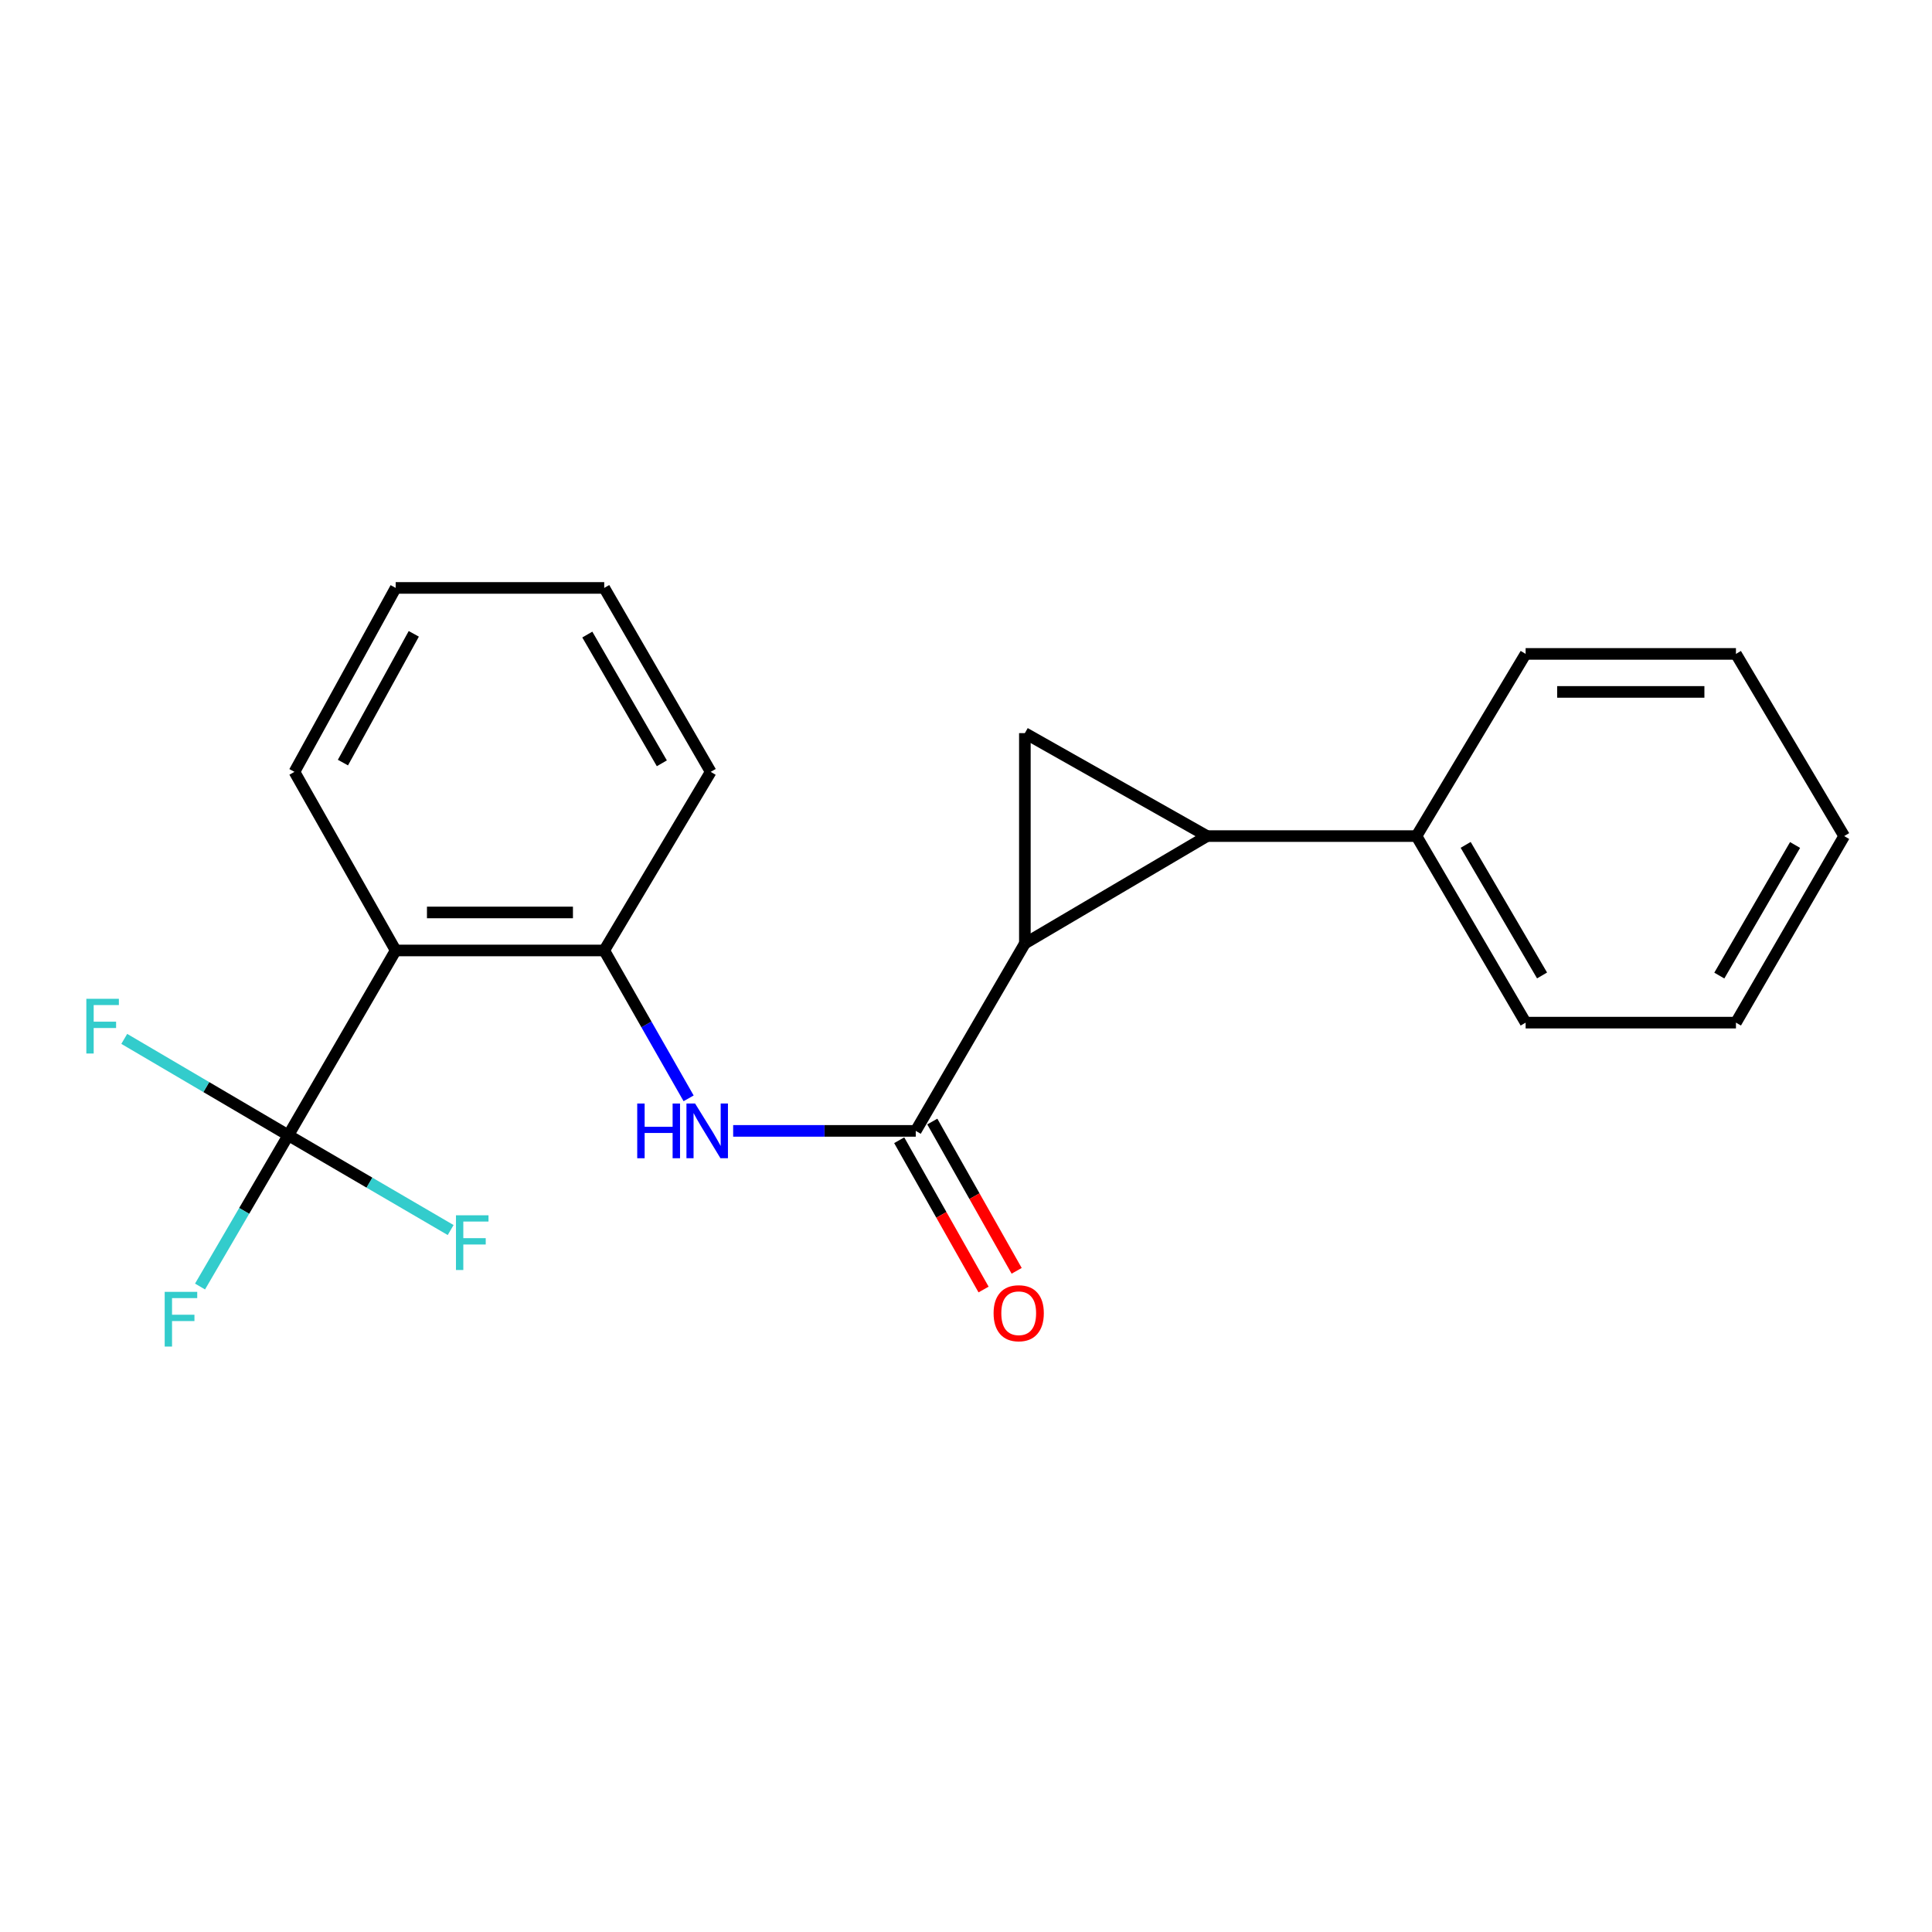 <?xml version='1.0' encoding='iso-8859-1'?>
<svg version='1.1' baseProfile='full'
              xmlns='http://www.w3.org/2000/svg'
                      xmlns:rdkit='http://www.rdkit.org/xml'
                      xmlns:xlink='http://www.w3.org/1999/xlink'
                  xml:space='preserve'
width='1000px' height='1000px' viewBox='0 0 1000 1000'>
<!-- END OF HEADER -->
<rect style='opacity:1.0;fill:#FFFFFF;stroke:none' width='1000' height='1000' x='0' y='0'> </rect>
<path class='bond-0' d='M 530.472,488.329 L 624.777,432.756' style='fill:none;fill-rule:evenodd;stroke:#000000;stroke-width:6px;stroke-linecap:butt;stroke-linejoin:miter;stroke-opacity:1' />
<path class='bond-1' d='M 530.472,488.329 L 530.472,379.466' style='fill:none;fill-rule:evenodd;stroke:#000000;stroke-width:6px;stroke-linecap:butt;stroke-linejoin:miter;stroke-opacity:1' />
<path class='bond-2' d='M 530.472,488.329 L 473.991,585.345' style='fill:none;fill-rule:evenodd;stroke:#000000;stroke-width:6px;stroke-linecap:butt;stroke-linejoin:miter;stroke-opacity:1' />
<path class='bond-7' d='M 624.777,432.756 L 733.17,432.756' style='fill:none;fill-rule:evenodd;stroke:#000000;stroke-width:6px;stroke-linecap:butt;stroke-linejoin:miter;stroke-opacity:1' />
<path class='bond-21' d='M 624.777,432.756 L 530.472,379.466' style='fill:none;fill-rule:evenodd;stroke:#000000;stroke-width:6px;stroke-linecap:butt;stroke-linejoin:miter;stroke-opacity:1' />
<path class='bond-5' d='M 473.991,585.345 L 426.738,585.345' style='fill:none;fill-rule:evenodd;stroke:#000000;stroke-width:6px;stroke-linecap:butt;stroke-linejoin:miter;stroke-opacity:1' />
<path class='bond-5' d='M 426.738,585.345 L 379.485,585.345' style='fill:none;fill-rule:evenodd;stroke:#0000FF;stroke-width:6px;stroke-linecap:butt;stroke-linejoin:miter;stroke-opacity:1' />
<path class='bond-8' d='M 465.428,590.184 L 487.261,628.818' style='fill:none;fill-rule:evenodd;stroke:#000000;stroke-width:6px;stroke-linecap:butt;stroke-linejoin:miter;stroke-opacity:1' />
<path class='bond-8' d='M 487.261,628.818 L 509.094,667.451' style='fill:none;fill-rule:evenodd;stroke:#FF0000;stroke-width:6px;stroke-linecap:butt;stroke-linejoin:miter;stroke-opacity:1' />
<path class='bond-8' d='M 482.554,580.506 L 504.387,619.139' style='fill:none;fill-rule:evenodd;stroke:#000000;stroke-width:6px;stroke-linecap:butt;stroke-linejoin:miter;stroke-opacity:1' />
<path class='bond-8' d='M 504.387,619.139 L 526.221,657.772' style='fill:none;fill-rule:evenodd;stroke:#FF0000;stroke-width:6px;stroke-linecap:butt;stroke-linejoin:miter;stroke-opacity:1' />
<path class='bond-3' d='M 149.228,587.618 L 204.802,491.958' style='fill:none;fill-rule:evenodd;stroke:#000000;stroke-width:6px;stroke-linecap:butt;stroke-linejoin:miter;stroke-opacity:1' />
<path class='bond-9' d='M 149.228,587.618 L 191.241,612.143' style='fill:none;fill-rule:evenodd;stroke:#000000;stroke-width:6px;stroke-linecap:butt;stroke-linejoin:miter;stroke-opacity:1' />
<path class='bond-9' d='M 191.241,612.143 L 233.254,636.668' style='fill:none;fill-rule:evenodd;stroke:#33CCCC;stroke-width:6px;stroke-linecap:butt;stroke-linejoin:miter;stroke-opacity:1' />
<path class='bond-10' d='M 149.228,587.618 L 126.383,626.761' style='fill:none;fill-rule:evenodd;stroke:#000000;stroke-width:6px;stroke-linecap:butt;stroke-linejoin:miter;stroke-opacity:1' />
<path class='bond-10' d='M 126.383,626.761 L 103.538,665.904' style='fill:none;fill-rule:evenodd;stroke:#33CCCC;stroke-width:6px;stroke-linecap:butt;stroke-linejoin:miter;stroke-opacity:1' />
<path class='bond-11' d='M 149.228,587.618 L 106.772,562.671' style='fill:none;fill-rule:evenodd;stroke:#000000;stroke-width:6px;stroke-linecap:butt;stroke-linejoin:miter;stroke-opacity:1' />
<path class='bond-11' d='M 106.772,562.671 L 64.316,537.723' style='fill:none;fill-rule:evenodd;stroke:#33CCCC;stroke-width:6px;stroke-linecap:butt;stroke-linejoin:miter;stroke-opacity:1' />
<path class='bond-4' d='M 204.802,491.958 L 312.746,491.958' style='fill:none;fill-rule:evenodd;stroke:#000000;stroke-width:6px;stroke-linecap:butt;stroke-linejoin:miter;stroke-opacity:1' />
<path class='bond-4' d='M 220.993,472.286 L 296.555,472.286' style='fill:none;fill-rule:evenodd;stroke:#000000;stroke-width:6px;stroke-linecap:butt;stroke-linejoin:miter;stroke-opacity:1' />
<path class='bond-12' d='M 204.802,491.958 L 152.408,399.51' style='fill:none;fill-rule:evenodd;stroke:#000000;stroke-width:6px;stroke-linecap:butt;stroke-linejoin:miter;stroke-opacity:1' />
<path class='bond-6' d='M 356.43,568.497 L 334.588,530.227' style='fill:none;fill-rule:evenodd;stroke:#0000FF;stroke-width:6px;stroke-linecap:butt;stroke-linejoin:miter;stroke-opacity:1' />
<path class='bond-6' d='M 334.588,530.227 L 312.746,491.958' style='fill:none;fill-rule:evenodd;stroke:#000000;stroke-width:6px;stroke-linecap:butt;stroke-linejoin:miter;stroke-opacity:1' />
<path class='bond-13' d='M 312.746,491.958 L 367.861,399.51' style='fill:none;fill-rule:evenodd;stroke:#000000;stroke-width:6px;stroke-linecap:butt;stroke-linejoin:miter;stroke-opacity:1' />
<path class='bond-14' d='M 733.17,432.756 L 789.661,529.312' style='fill:none;fill-rule:evenodd;stroke:#000000;stroke-width:6px;stroke-linecap:butt;stroke-linejoin:miter;stroke-opacity:1' />
<path class='bond-14' d='M 758.623,437.305 L 798.167,504.895' style='fill:none;fill-rule:evenodd;stroke:#000000;stroke-width:6px;stroke-linecap:butt;stroke-linejoin:miter;stroke-opacity:1' />
<path class='bond-15' d='M 733.17,432.756 L 789.661,338.461' style='fill:none;fill-rule:evenodd;stroke:#000000;stroke-width:6px;stroke-linecap:butt;stroke-linejoin:miter;stroke-opacity:1' />
<path class='bond-23' d='M 152.408,399.51 L 204.802,304.308' style='fill:none;fill-rule:evenodd;stroke:#000000;stroke-width:6px;stroke-linecap:butt;stroke-linejoin:miter;stroke-opacity:1' />
<path class='bond-23' d='M 177.502,394.715 L 214.177,328.073' style='fill:none;fill-rule:evenodd;stroke:#000000;stroke-width:6px;stroke-linecap:butt;stroke-linejoin:miter;stroke-opacity:1' />
<path class='bond-17' d='M 367.861,399.51 L 312.746,304.308' style='fill:none;fill-rule:evenodd;stroke:#000000;stroke-width:6px;stroke-linecap:butt;stroke-linejoin:miter;stroke-opacity:1' />
<path class='bond-17' d='M 342.569,395.086 L 303.989,328.445' style='fill:none;fill-rule:evenodd;stroke:#000000;stroke-width:6px;stroke-linecap:butt;stroke-linejoin:miter;stroke-opacity:1' />
<path class='bond-18' d='M 789.661,529.312 L 898.524,529.312' style='fill:none;fill-rule:evenodd;stroke:#000000;stroke-width:6px;stroke-linecap:butt;stroke-linejoin:miter;stroke-opacity:1' />
<path class='bond-19' d='M 789.661,338.461 L 898.524,338.461' style='fill:none;fill-rule:evenodd;stroke:#000000;stroke-width:6px;stroke-linecap:butt;stroke-linejoin:miter;stroke-opacity:1' />
<path class='bond-19' d='M 805.991,358.133 L 882.195,358.133' style='fill:none;fill-rule:evenodd;stroke:#000000;stroke-width:6px;stroke-linecap:butt;stroke-linejoin:miter;stroke-opacity:1' />
<path class='bond-16' d='M 204.802,304.308 L 312.746,304.308' style='fill:none;fill-rule:evenodd;stroke:#000000;stroke-width:6px;stroke-linecap:butt;stroke-linejoin:miter;stroke-opacity:1' />
<path class='bond-20' d='M 898.524,529.312 L 954.545,432.756' style='fill:none;fill-rule:evenodd;stroke:#000000;stroke-width:6px;stroke-linecap:butt;stroke-linejoin:miter;stroke-opacity:1' />
<path class='bond-20' d='M 889.912,504.957 L 929.127,437.367' style='fill:none;fill-rule:evenodd;stroke:#000000;stroke-width:6px;stroke-linecap:butt;stroke-linejoin:miter;stroke-opacity:1' />
<path class='bond-22' d='M 898.524,338.461 L 954.545,432.756' style='fill:none;fill-rule:evenodd;stroke:#000000;stroke-width:6px;stroke-linecap:butt;stroke-linejoin:miter;stroke-opacity:1' />
<path  class='atom-6' d='M 329.826 571.185
L 333.666 571.185
L 333.666 583.225
L 348.146 583.225
L 348.146 571.185
L 351.986 571.185
L 351.986 599.505
L 348.146 599.505
L 348.146 586.425
L 333.666 586.425
L 333.666 599.505
L 329.826 599.505
L 329.826 571.185
' fill='#0000FF'/>
<path  class='atom-6' d='M 359.786 571.185
L 369.066 586.185
Q 369.986 587.665, 371.466 590.345
Q 372.946 593.025, 373.026 593.185
L 373.026 571.185
L 376.786 571.185
L 376.786 599.505
L 372.906 599.505
L 362.946 583.105
Q 361.786 581.185, 360.546 578.985
Q 359.346 576.785, 358.986 576.105
L 358.986 599.505
L 355.306 599.505
L 355.306 571.185
L 359.786 571.185
' fill='#0000FF'/>
<path  class='atom-9' d='M 514.28 679.719
Q 514.28 672.919, 517.64 669.119
Q 521 665.319, 527.28 665.319
Q 533.56 665.319, 536.92 669.119
Q 540.28 672.919, 540.28 679.719
Q 540.28 686.599, 536.88 690.519
Q 533.48 694.399, 527.28 694.399
Q 521.04 694.399, 517.64 690.519
Q 514.28 686.639, 514.28 679.719
M 527.28 691.199
Q 531.6 691.199, 533.92 688.319
Q 536.28 685.399, 536.28 679.719
Q 536.28 674.159, 533.92 671.359
Q 531.6 668.519, 527.28 668.519
Q 522.96 668.519, 520.6 671.319
Q 518.28 674.119, 518.28 679.719
Q 518.28 685.439, 520.6 688.319
Q 522.96 691.199, 527.28 691.199
' fill='#FF0000'/>
<path  class='atom-10' d='M 236.01 629.032
L 252.85 629.032
L 252.85 632.272
L 239.81 632.272
L 239.81 640.872
L 251.41 640.872
L 251.41 644.152
L 239.81 644.152
L 239.81 657.352
L 236.01 657.352
L 236.01 629.032
' fill='#33CCCC'/>
<path  class='atom-11' d='M 85.246 668.66
L 102.086 668.66
L 102.086 671.9
L 89.046 671.9
L 89.046 680.5
L 100.646 680.5
L 100.646 683.78
L 89.046 683.78
L 89.046 696.98
L 85.246 696.98
L 85.246 668.66
' fill='#33CCCC'/>
<path  class='atom-12' d='M 44.689 516.978
L 61.529 516.978
L 61.529 520.218
L 48.489 520.218
L 48.489 528.818
L 60.089 528.818
L 60.089 532.098
L 48.489 532.098
L 48.489 545.298
L 44.689 545.298
L 44.689 516.978
' fill='#33CCCC'/>
</svg>
